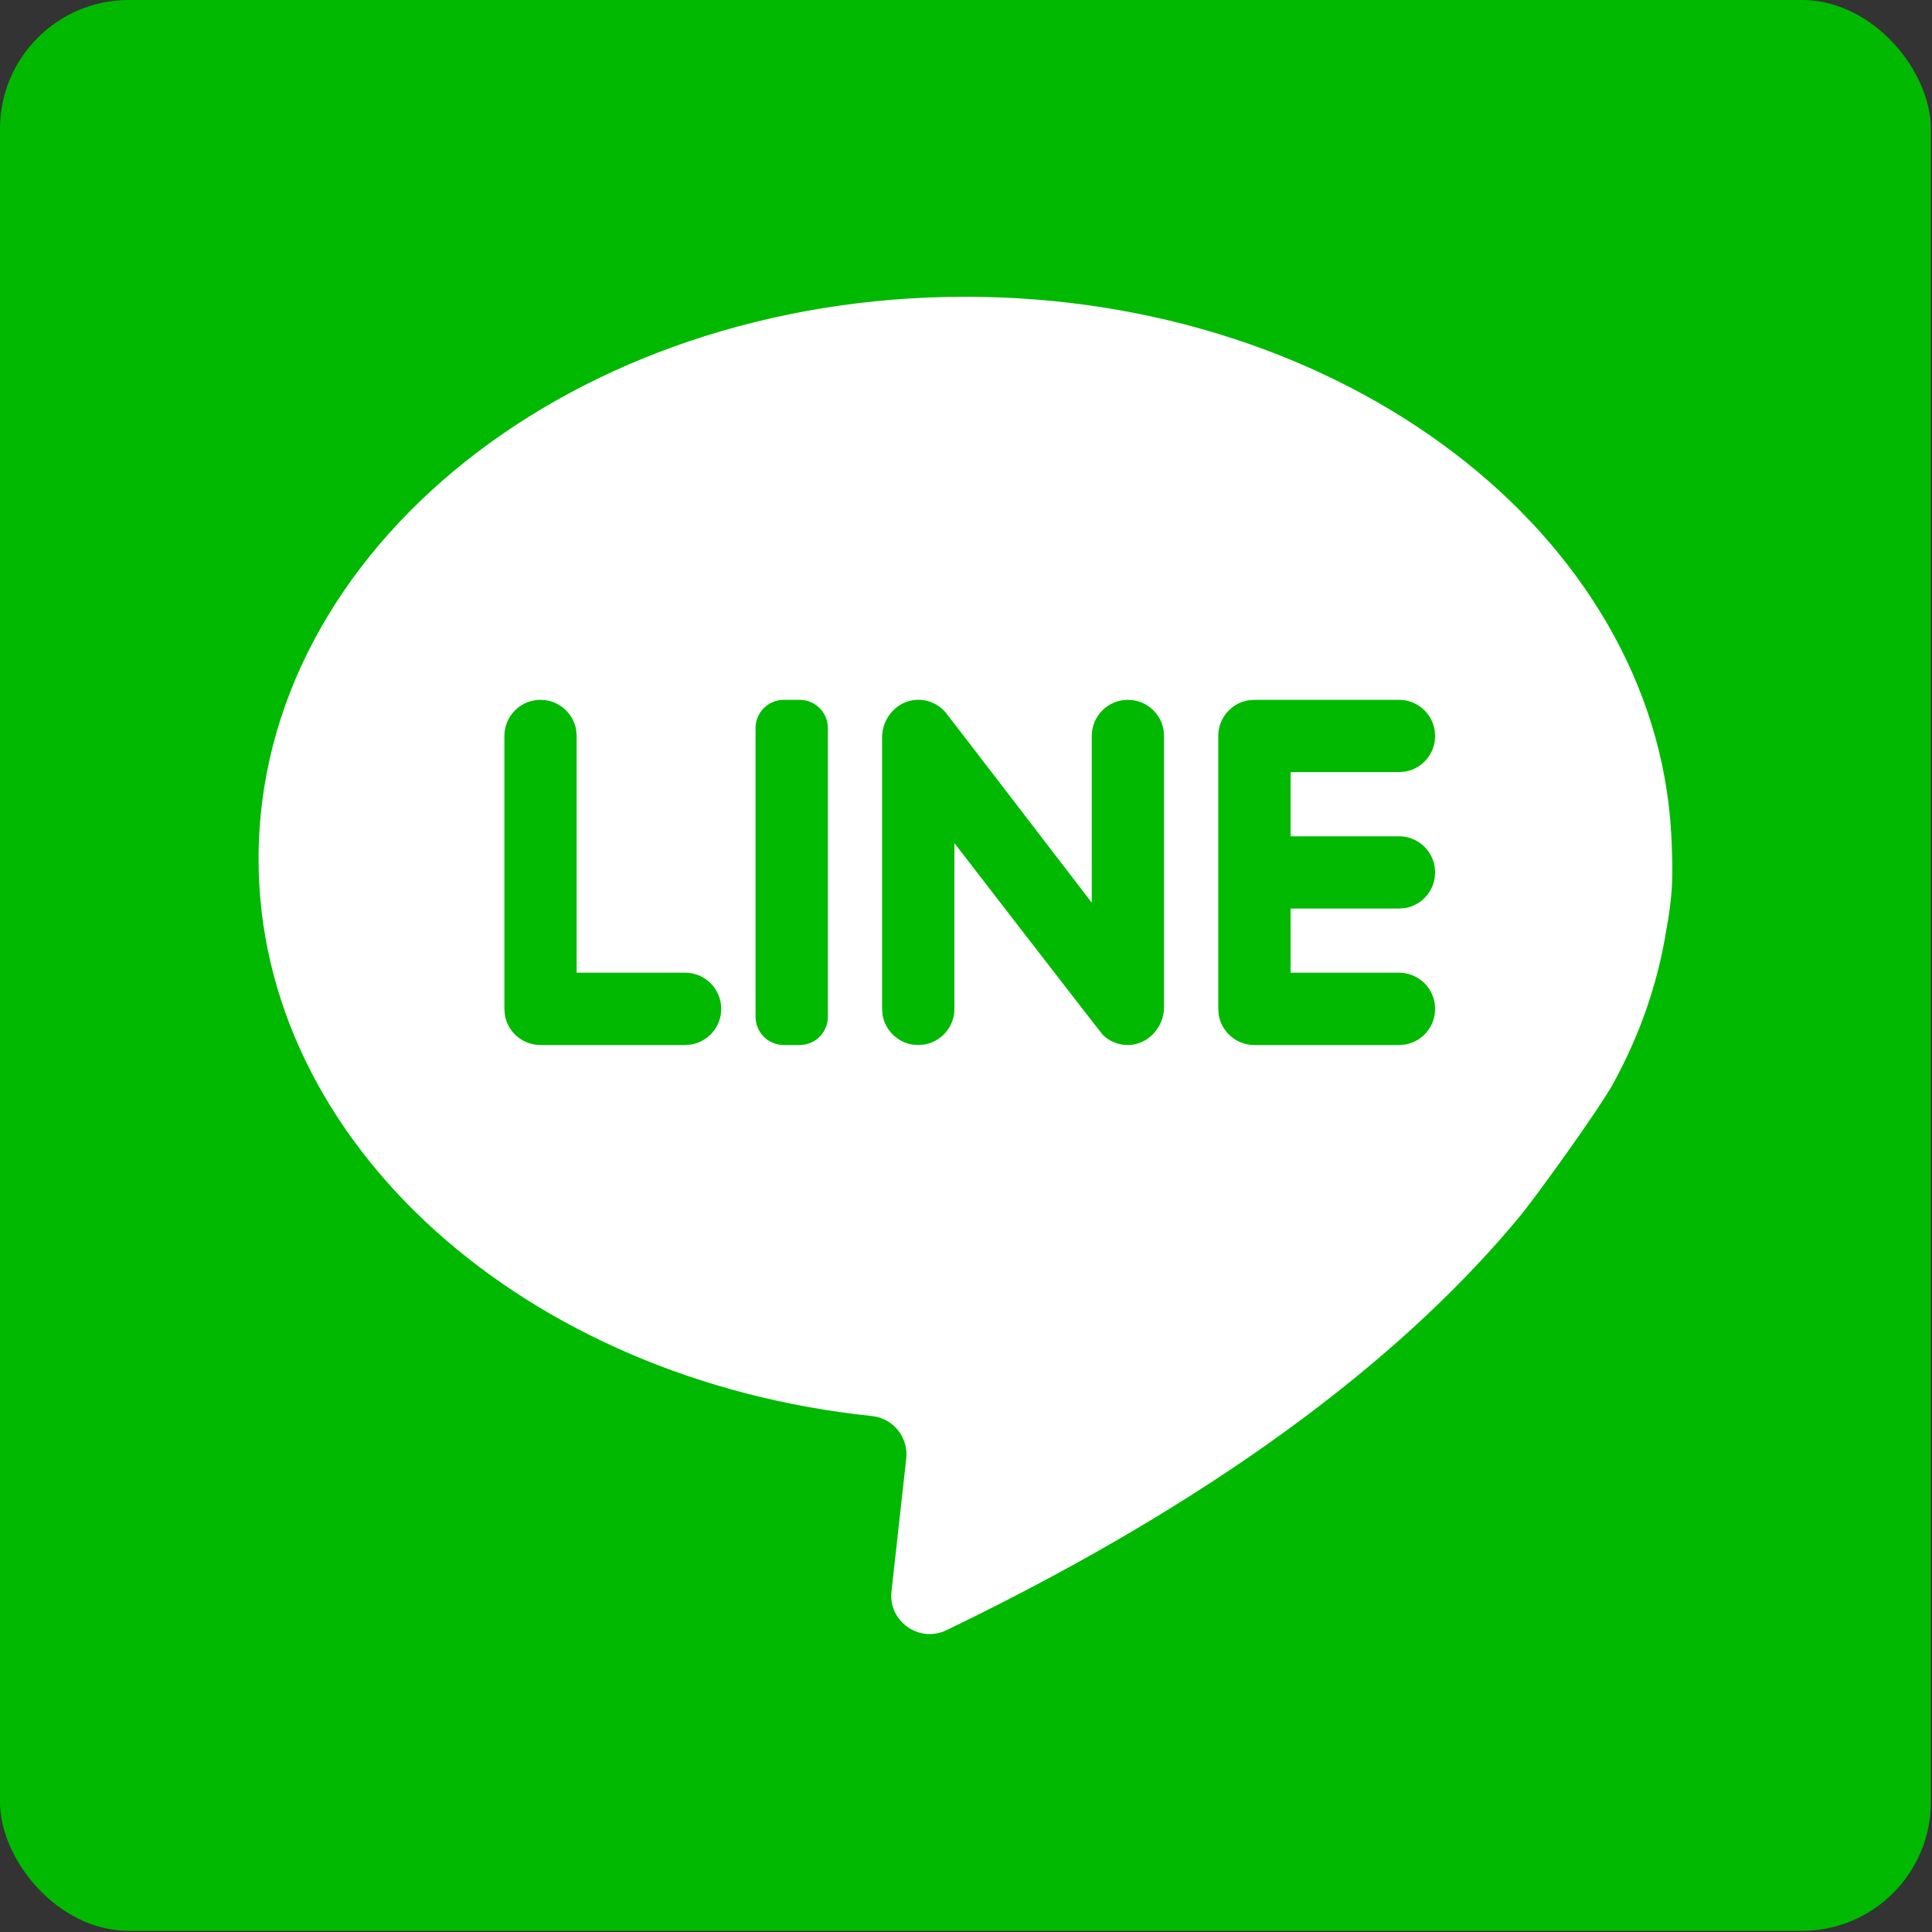 <?xml version="1.0" encoding="UTF-8"?>
<svg width="30px" height="30px" viewBox="0 0 30 30" version="1.1" xmlns="http://www.w3.org/2000/svg" xmlns:xlink="http://www.w3.org/1999/xlink">
    <rect x="0" y="0" width="30" height="30" fill="#333333" stroke="none"/>
    <!-- Generator: Sketch 64 (93537) - https://sketch.com -->
    <title>social/line copy</title>
    <desc>Created with Sketch.</desc>
    <g id="social/line-copy" stroke="none" stroke-width="1" fill="none" fill-rule="evenodd">
        <rect id="Rectangle" fill="#00B900" fill-rule="nonzero" x="-1.95399252e-14" y="-1.95399252e-14" width="29.982" height="29.982" rx="2"></rect>
        <path d="M14.988,4.608 C20.878,4.608 25.683,8.299 25.95,12.931 C25.957,13.065 25.979,13.495 25.96,13.784 C25.948,13.959 25.924,14.182 25.873,14.448 C25.738,15.293 25.451,16.101 25.034,16.853 C24.838,17.207 23.876,18.555 23.58,18.911 C21.958,20.865 19.242,23.121 14.698,25.313 C14.275,25.518 13.791,25.177 13.843,24.71 L13.843,24.71 L14.072,22.649 C14.108,22.321 13.871,22.024 13.543,21.989 C8.165,21.427 4.015,17.767 4.015,13.336 C4.015,8.516 8.928,4.608 14.988,4.608 Z M8.393,10.867 C8.083,10.867 7.832,11.118 7.832,11.428 L7.832,11.428 L7.832,15.666 L7.839,15.757 C7.882,16.024 8.114,16.227 8.393,16.227 L8.393,16.227 L10.638,16.227 L10.729,16.22 C10.966,16.181 11.153,15.994 11.192,15.757 L11.192,15.757 L11.199,15.666 L11.192,15.575 C11.148,15.308 10.917,15.104 10.638,15.104 L10.638,15.104 L8.954,15.104 L8.954,11.428 L8.947,11.337 C8.908,11.1 8.721,10.913 8.484,10.874 L8.484,10.874 Z M12.417,10.867 L12.171,10.867 C11.929,10.867 11.732,11.063 11.732,11.305 L11.732,11.305 L11.732,15.788 C11.732,16.031 11.929,16.227 12.171,16.227 L12.171,16.227 L12.417,16.227 C12.659,16.227 12.855,16.031 12.855,15.788 L12.855,15.788 L12.855,11.305 C12.855,11.063 12.659,10.867 12.417,10.867 L12.417,10.867 Z M17.514,10.867 C17.204,10.867 16.953,11.118 16.953,11.428 L16.953,11.428 L16.953,14.017 L16.943,14.004 C16.783,13.796 14.71,11.092 14.677,11.055 C14.57,10.934 14.412,10.86 14.237,10.867 C13.931,10.879 13.697,11.146 13.697,11.451 L13.697,11.451 L13.697,15.666 L13.704,15.757 C13.743,15.994 13.93,16.181 14.167,16.22 L14.167,16.22 L14.258,16.227 L14.349,16.22 C14.616,16.176 14.82,15.945 14.82,15.666 L14.82,15.666 L14.82,13.093 L14.83,13.105 C14.991,13.315 17.097,16.043 17.129,16.074 C17.228,16.168 17.361,16.226 17.509,16.227 C17.82,16.23 18.075,15.954 18.075,15.642 L18.075,15.642 L18.075,11.428 L18.068,11.337 C18.029,11.1 17.842,10.913 17.605,10.874 L17.605,10.874 Z M21.723,10.867 L19.478,10.867 L19.387,10.874 C19.121,10.918 18.917,11.149 18.917,11.428 L18.917,11.428 L18.917,15.666 L18.924,15.757 C18.968,16.024 19.199,16.227 19.478,16.227 L19.478,16.227 L21.723,16.227 L21.815,16.22 C22.052,16.181 22.239,15.994 22.277,15.757 L22.277,15.757 L22.285,15.666 L22.277,15.575 C22.234,15.308 22.002,15.104 21.723,15.104 L21.723,15.104 L20.04,15.104 L20.04,14.108 L21.723,14.108 L21.815,14.101 C22.052,14.062 22.239,13.875 22.277,13.638 L22.277,13.638 L22.285,13.547 L22.277,13.456 C22.234,13.189 22.002,12.986 21.723,12.986 L21.723,12.986 L20.04,12.986 L20.04,11.989 L21.723,11.989 L21.815,11.982 C22.052,11.943 22.239,11.756 22.277,11.519 L22.277,11.519 L22.285,11.428 L22.277,11.337 C22.234,11.07 22.002,10.867 21.723,10.867 L21.723,10.867 Z" id="Combined-Shape" fill="#FFFFFF" fill-rule="nonzero"></path>
    </g>
</svg>